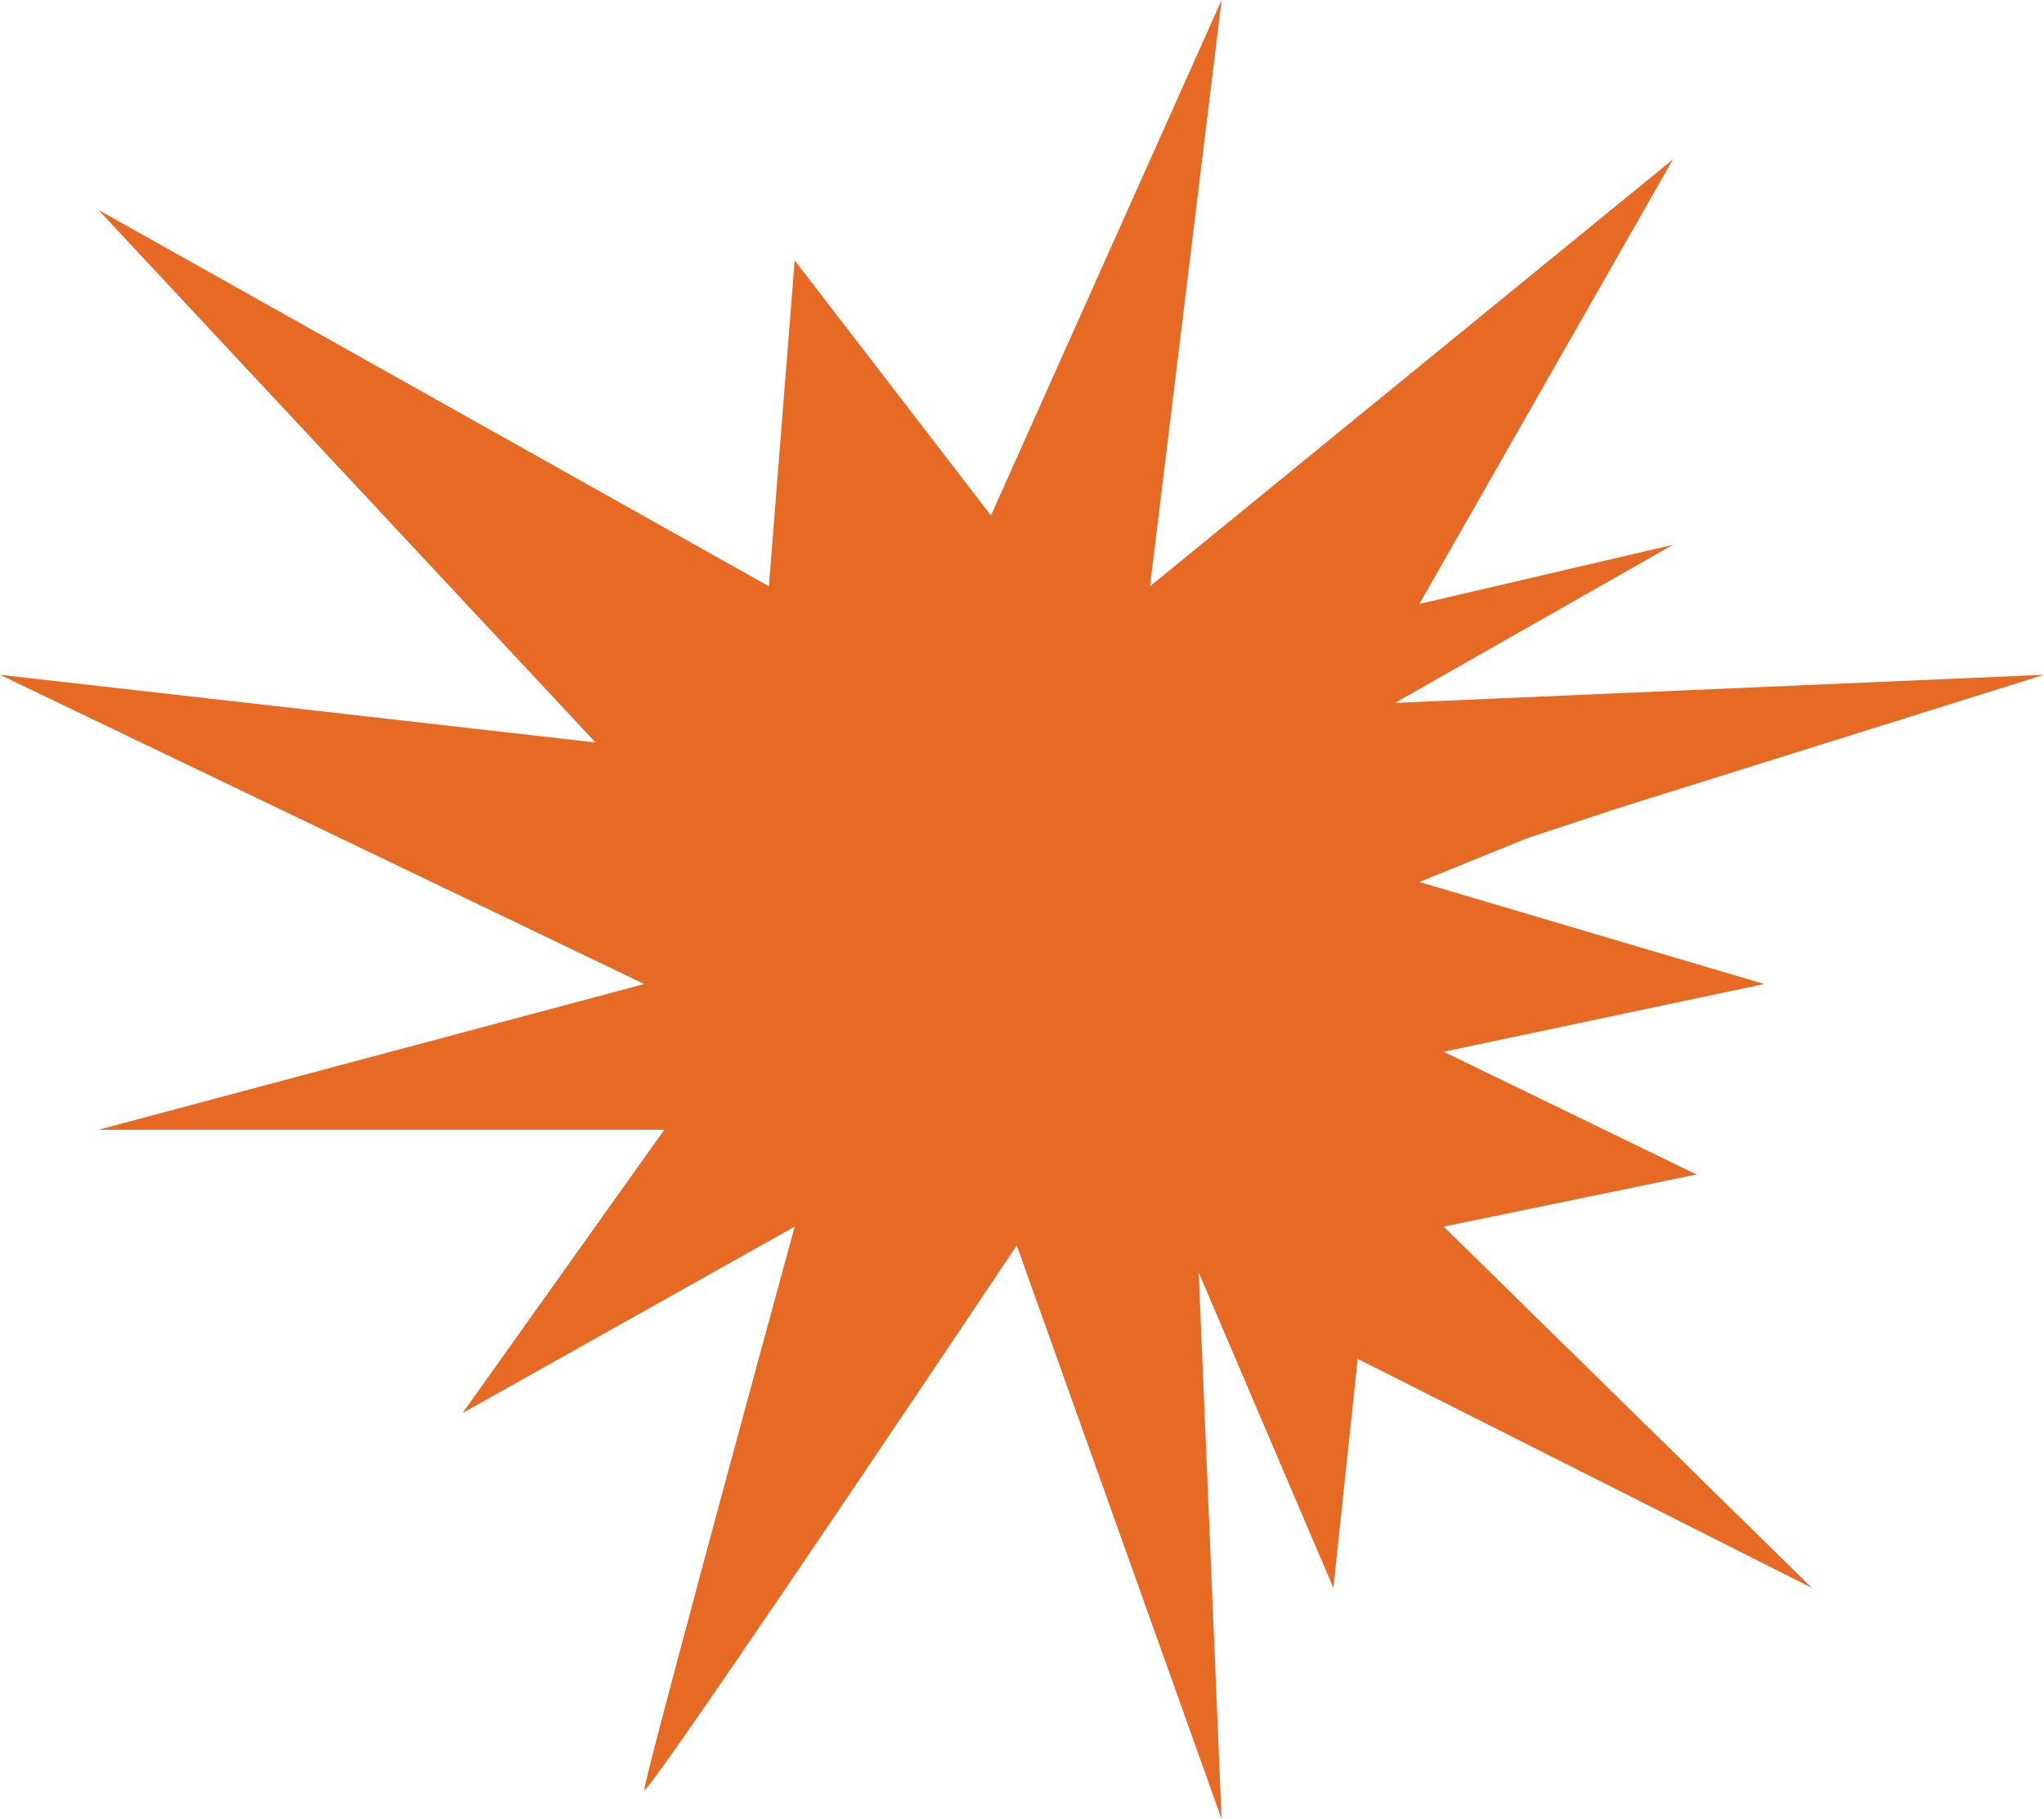 <?xml version="1.0" encoding="UTF-8"?> <svg xmlns="http://www.w3.org/2000/svg" width="582" height="518" viewBox="0 0 582 518" fill="none"><path d="M282.162 146.788L226.273 74.147L218.93 166.95L28.013 59.769L169.569 211.424L0 192.152L183.439 280.211L28.013 321.72H189.15L131.711 402.381L226.273 349.294C211.995 401.576 183.439 506.852 183.439 509.698C183.439 512.544 254.149 407.506 289.505 354.631L347.84 518L341.313 362.34L379.66 452.178L386.595 386.949L515.913 452.178L411.072 349.294L483.048 334.446L411.072 299.499L502.331 280.211L404.137 251.154L434.678 238.75L460.841 230.103L582 192.152L397.202 200.157L476.343 155.139L404.137 171.99L476.343 45.387L327.443 166.95L347.84 0L282.162 146.788Z" fill="#E66A24"></path></svg> 